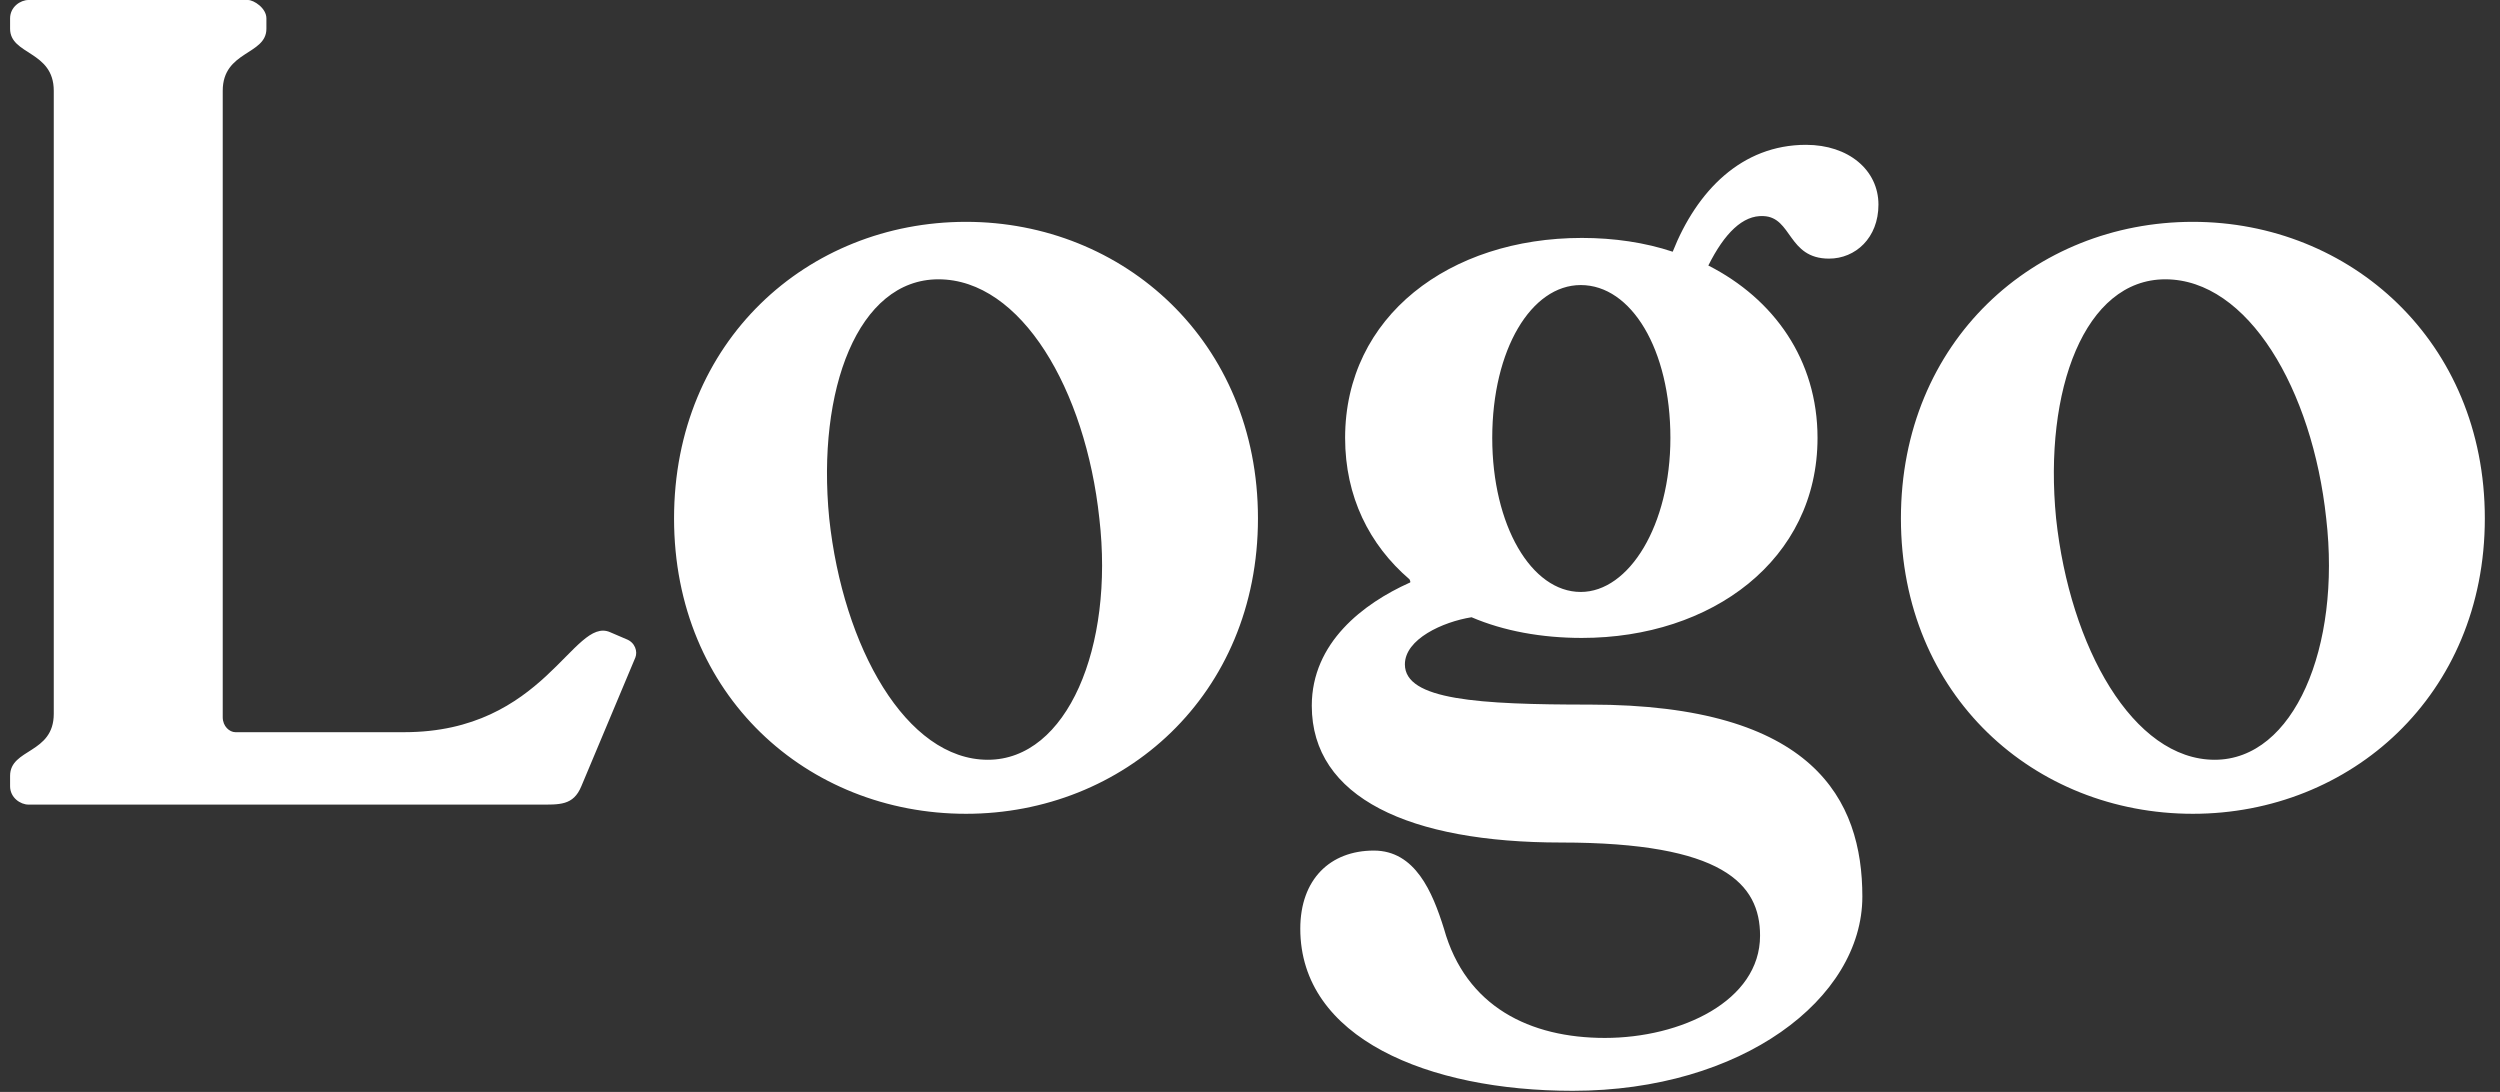 <svg width="87" height="38" viewBox="0 0 87 38" fill="none" xmlns="http://www.w3.org/2000/svg">
<rect x="0" y="0" width="87" height="38" fill="#333333" stroke="none"/>
<path d="M0.351 27.36V27C0.351 26.04 1.871 26.24 1.871 24.84V3.16C1.871 1.76 0.351 1.92 0.351 1V0.64C0.351 0.24 0.711 -1.90735e-06 0.991 -1.90735e-06H8.631C8.831 -1.90735e-06 9.271 0.28 9.271 0.64V1C9.271 1.92 7.751 1.76 7.751 3.16V24.96C7.751 25.28 7.991 25.48 8.191 25.48H14.071C18.951 25.48 19.951 21.44 21.231 22L21.791 22.24C22.111 22.36 22.191 22.68 22.111 22.88L20.231 27.36C19.951 28.04 19.471 28 18.751 28H0.991C0.711 28 0.351 27.76 0.351 27.36ZM33.617 28.32C28.097 28.32 23.457 24.2 23.457 18.04C23.457 11.88 28.097 7.72 33.617 7.72C39.097 7.72 43.777 11.88 43.777 18.04C43.777 24.2 39.097 28.32 33.617 28.32ZM32.657 9.72C29.857 9.72 28.417 13.56 28.857 18.04C29.337 22.52 31.537 26.44 34.377 26.44C37.137 26.44 38.777 22.52 38.257 18.04C37.777 13.56 35.537 9.72 32.657 9.72ZM45.25 32.32C45.25 30.6 46.29 29.6 47.81 29.6C49.25 29.6 49.85 31.04 50.25 32.32C51.01 35.04 53.25 36.12 55.85 36.12C58.49 36.12 61.25 34.84 61.25 32.56C61.25 30.76 59.97 29.32 54.33 29.32C49.05 29.32 45.65 27.76 45.65 24.56C45.65 22.36 47.45 21 49.05 20.28C49.09 20.28 49.09 20.24 49.05 20.16C47.65 18.96 46.81 17.28 46.81 15.24C46.81 11 50.45 8.28 55.05 8.28C56.17 8.28 57.25 8.44 58.21 8.76C59.05 6.64 60.61 5.04 62.85 5.04C64.33 5.04 65.37 5.92 65.37 7.12C65.37 8.28 64.57 9 63.65 9C62.21 9 62.37 7.56 61.37 7.52C60.65 7.48 60.01 8.12 59.45 9.24C61.73 10.4 63.25 12.52 63.25 15.24C63.25 19.48 59.57 22.2 55.05 22.2C53.65 22.2 52.33 21.96 51.21 21.48C50.21 21.64 48.89 22.24 48.89 23.12C48.89 24.36 51.45 24.52 55.33 24.52C63.13 24.52 64.81 27.84 64.81 31.2C64.81 34.76 60.61 37.96 54.73 37.96C49.69 37.96 45.25 36.12 45.25 32.32ZM51.93 15.24C51.93 18.28 53.29 20.6 55.01 20.6C56.69 20.6 58.13 18.28 58.13 15.24C58.13 12.16 56.77 9.92 55.01 9.92C53.29 9.92 51.93 12.16 51.93 15.24ZM76.312 28.32C70.792 28.32 66.152 24.2 66.152 18.04C66.152 11.88 70.792 7.72 76.312 7.72C81.792 7.72 86.472 11.88 86.472 18.04C86.472 24.2 81.792 28.32 76.312 28.32ZM75.352 9.72C72.552 9.72 71.112 13.56 71.552 18.04C72.032 22.52 74.232 26.44 77.072 26.44C79.832 26.44 81.472 22.52 80.952 18.04C80.472 13.56 78.232 9.72 75.352 9.72Z" fill="white"/>
</svg>
